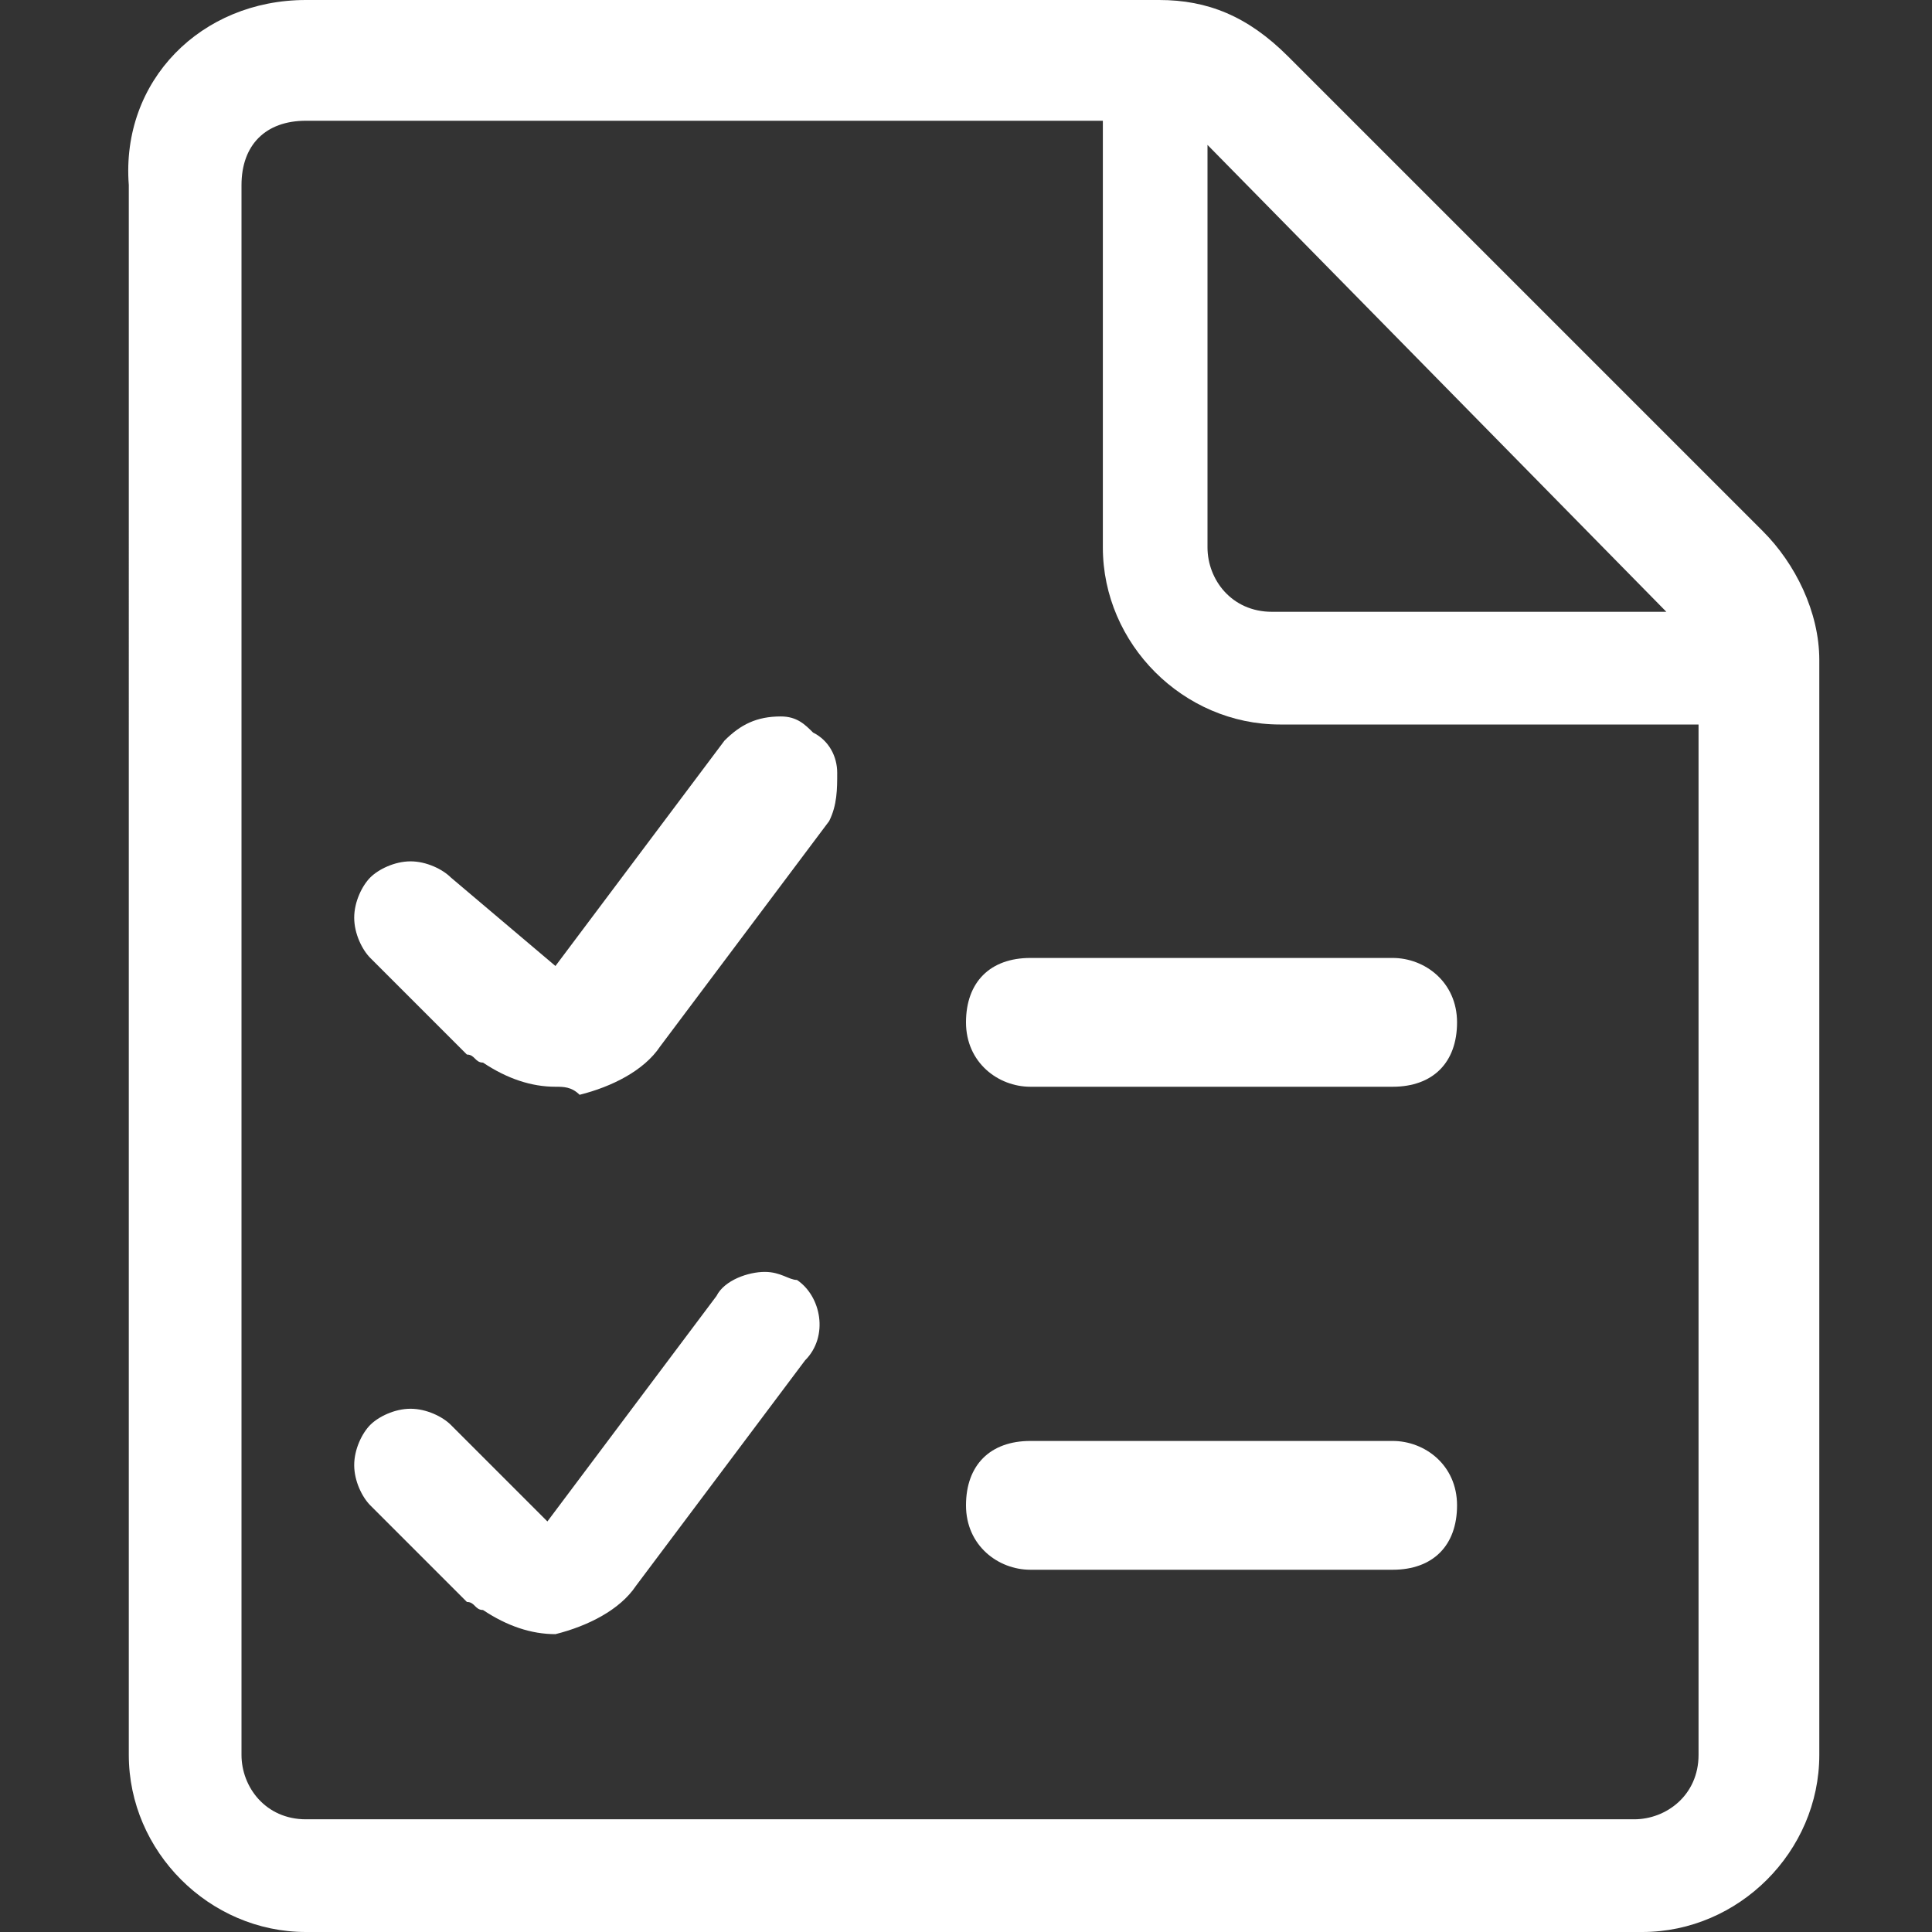 <?xml version="1.0" encoding="utf-8"?>
<!-- Generator: Adobe Illustrator 23.0.4, SVG Export Plug-In . SVG Version: 6.00 Build 0)  -->
<svg version="1.1" id="Layer_1" xmlns="http://www.w3.org/2000/svg" xmlns:xlink="http://www.w3.org/1999/xlink" x="0px" y="0px"
	 viewBox="0 0 24 24" style="enable-background:new 0 0 24 24;" xml:space="preserve">
<rect x="0" y="0" width="24" height="24" fill="#333333" stroke="none"/>
<style type="text/css">
	.st0{fill:#FFFFFF;}
</style>
<title>list-to-do</title>
<g>
	<path class="st0" d="M3.8,24c-1.2,0-2.2-1-2.2-2.2V2.3C1.5,1,2.5,0,3.8,0h10.6C15,0,15.5,0.2,16,0.7l5.9,5.9c0.4,0.4,0.7,1,0.7,1.6
		v13.6c0,1.2-1,2.2-2.2,2.2L3.8,24L3.8,24z M3.8,1.5C3.3,1.5,3,1.8,3,2.3v19.5c0,0.4,0.3,0.8,0.8,0.8h16.5c0.4,0,0.8-0.3,0.8-0.8V9
		h-5.2c-1.2,0-2.2-1-2.2-2.2V1.5C13.5,1.5,3.8,1.5,3.8,1.5z M15,6.8c0,0.4,0.3,0.8,0.8,0.8h4.9L15,1.8V6.8z"/>
	<path class="st0" d="M6.9,13.5c-0.3,0-0.6-0.1-0.9-0.3c-0.1,0-0.1-0.1-0.2-0.1l-1.2-1.2c-0.1-0.1-0.2-0.3-0.2-0.5s0.1-0.4,0.2-0.5
		c0.1-0.1,0.3-0.2,0.5-0.2c0.2,0,0.4,0.1,0.5,0.2L6.9,12l2.1-2.8C9.2,9,9.4,8.9,9.7,8.9c0.2,0,0.3,0.1,0.4,0.2
		c0.2,0.1,0.3,0.3,0.3,0.5c0,0.2,0,0.4-0.1,0.6l-2.1,2.8c-0.2,0.3-0.6,0.5-1,0.6C7.1,13.5,7,13.5,6.9,13.5z"/>
	<path class="st0" d="M6.9,20.3c-0.3,0-0.6-0.1-0.9-0.3c-0.1,0-0.1-0.1-0.2-0.1l-1.2-1.2c-0.1-0.1-0.2-0.3-0.2-0.5s0.1-0.4,0.2-0.5
		c0.1-0.1,0.3-0.2,0.5-0.2s0.4,0.1,0.5,0.2l1.2,1.2l2.1-2.8c0.1-0.2,0.4-0.3,0.6-0.3c0.2,0,0.3,0.1,0.4,0.1c0.3,0.2,0.4,0.7,0.1,1
		l-2.1,2.8c-0.2,0.3-0.6,0.5-1,0.6C7.1,20.3,7,20.3,6.9,20.3z"/>
	<path class="st0" d="M12.8,13.5c-0.4,0-0.8-0.3-0.8-0.8s0.3-0.8,0.8-0.8h4.5c0.4,0,0.8,0.3,0.8,0.8s-0.3,0.8-0.8,0.8H12.8z"/>
	<path class="st0" d="M12.8,19.5c-0.4,0-0.8-0.3-0.8-0.8s0.3-0.8,0.8-0.8h4.5c0.4,0,0.8,0.3,0.8,0.8s-0.3,0.8-0.8,0.8H12.8z"/>
</g>
</svg>
